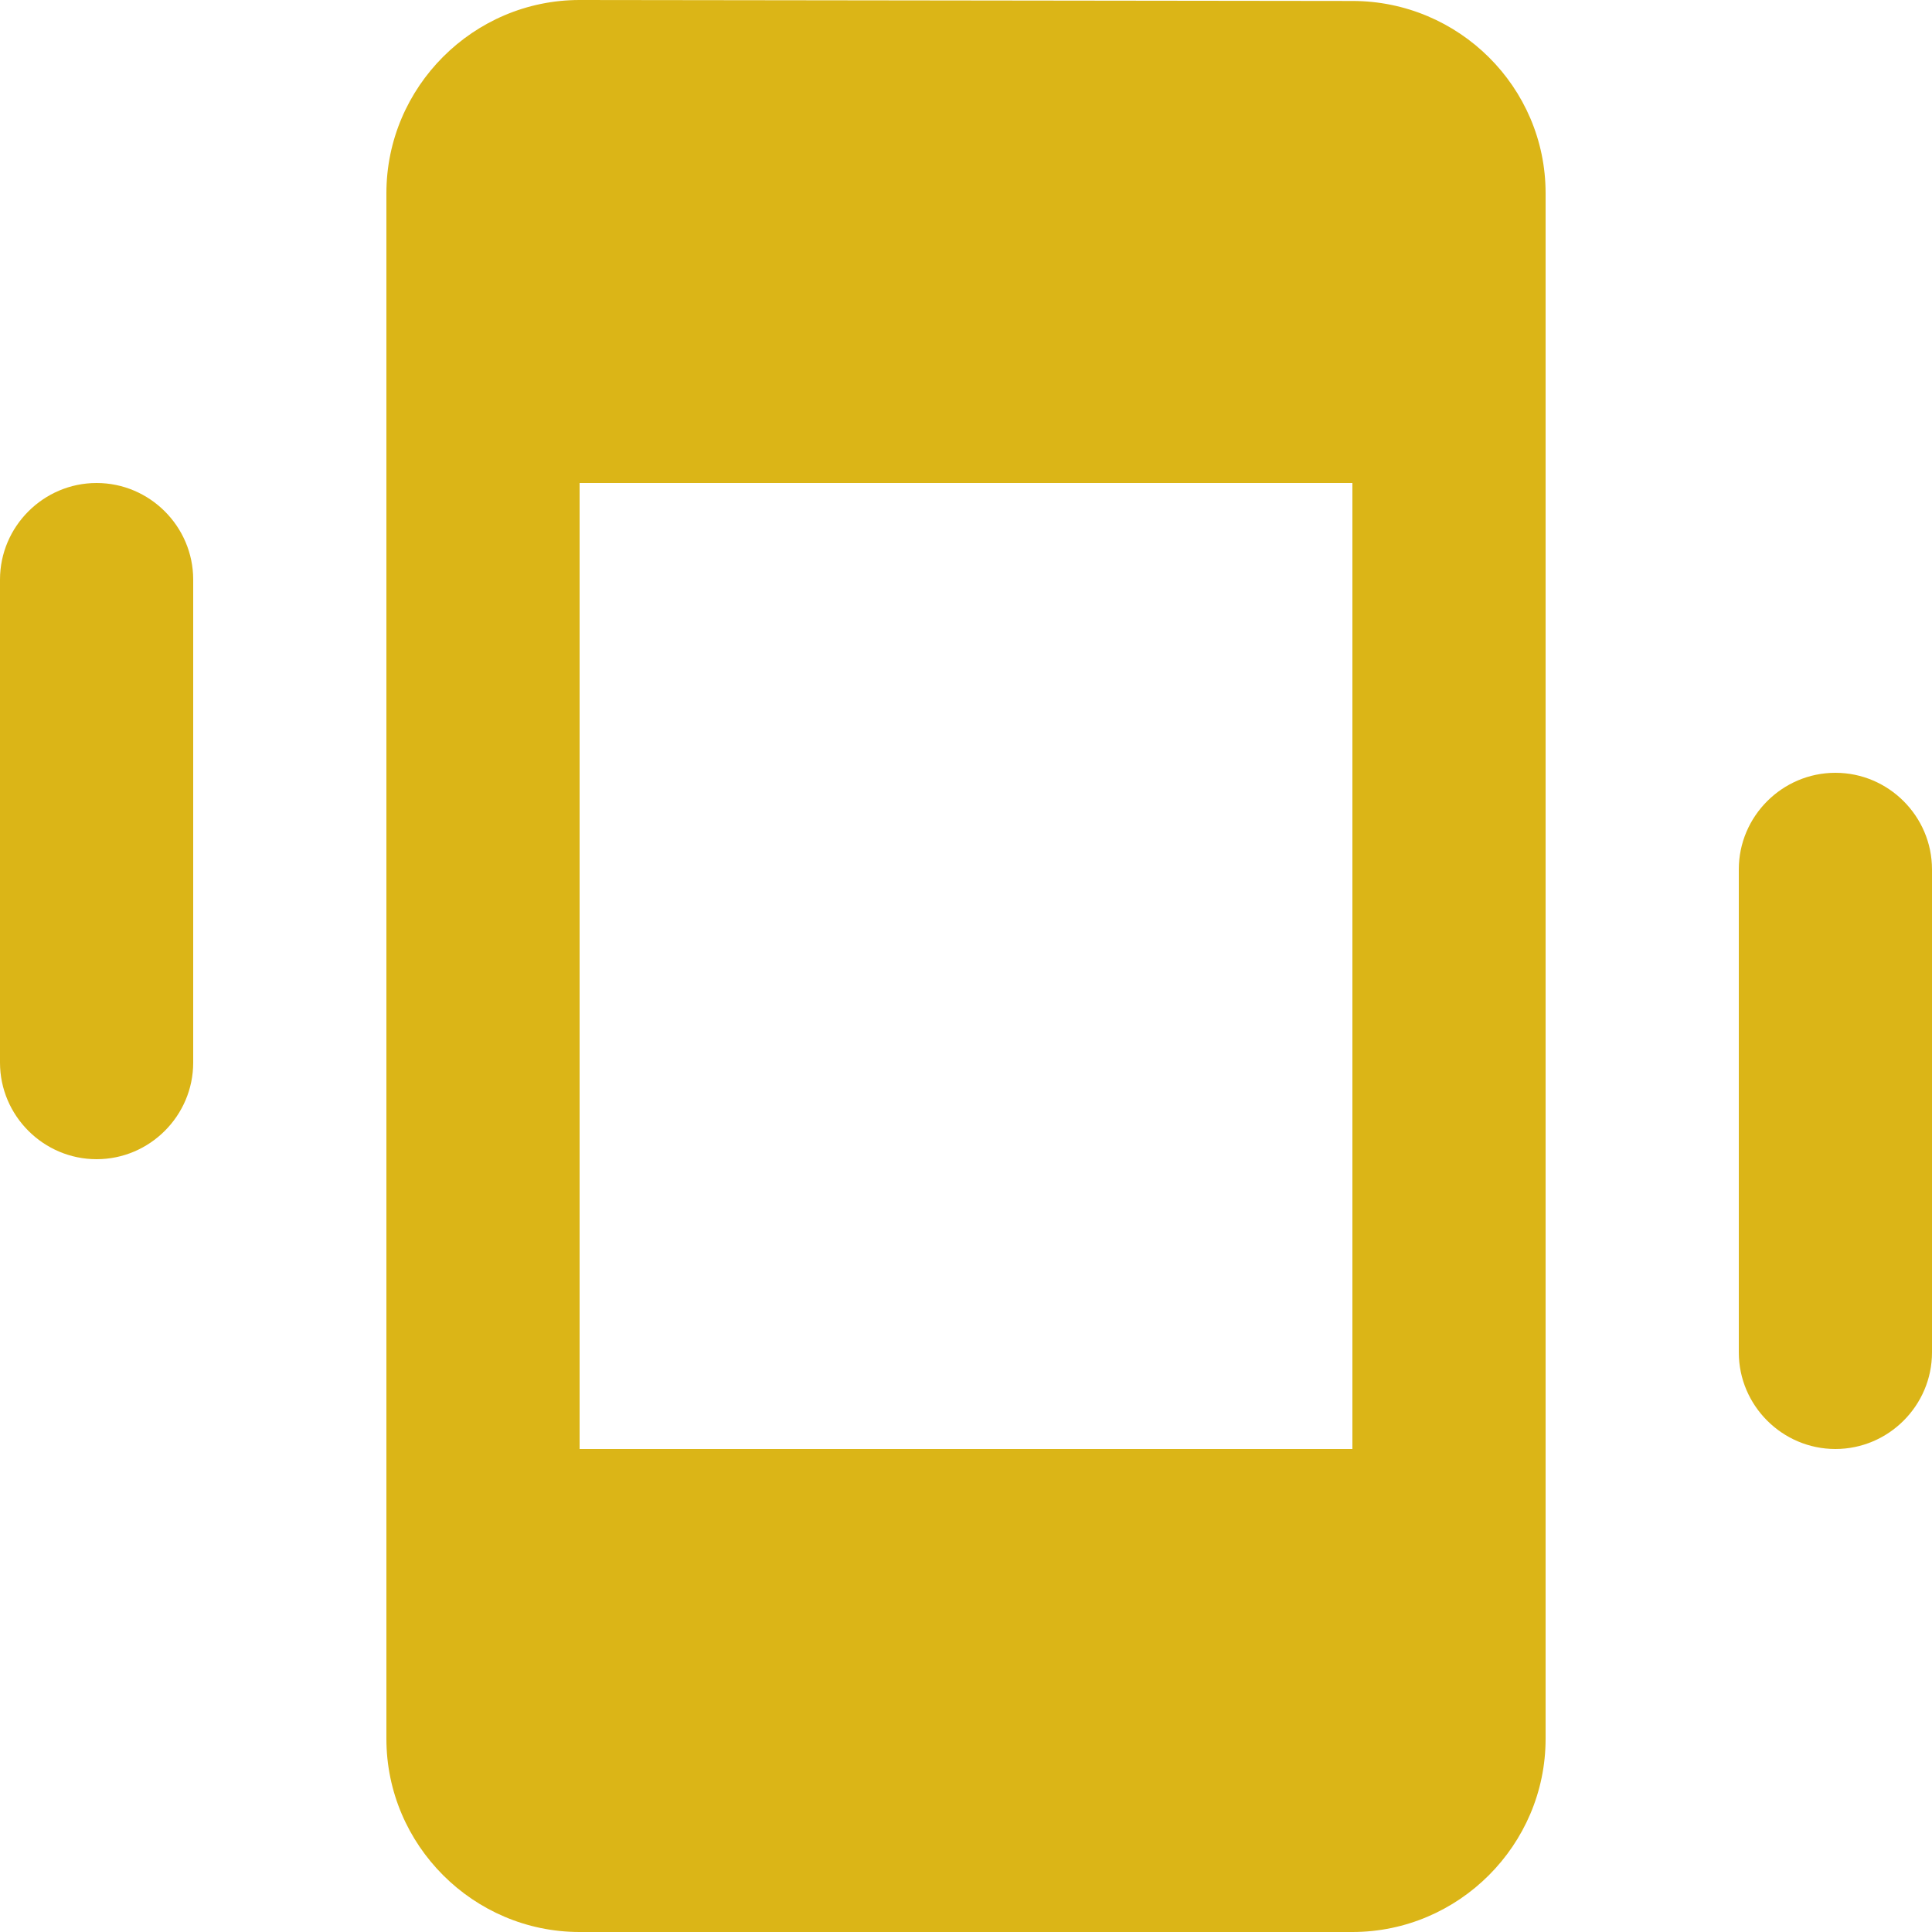<?xml version="1.0" encoding="UTF-8"?> <svg xmlns="http://www.w3.org/2000/svg" width="28" height="28" viewBox="0 0 28 28" fill="none"><path d="M1.4 7C2.17 7 2.8 7.63 2.8 8.4V15.4C2.8 16.17 2.17 16.8 1.4 16.8C0.63 16.8 0 16.17 0 15.4V8.4C0 7.63 0.63 7 1.4 7ZM26.6 11.2C27.37 11.2 28 11.83 28 12.6V19.6C28 20.37 27.37 21 26.6 21C25.83 21 25.2 20.37 25.2 19.6V12.6C25.2 11.83 25.83 11.2 26.6 11.2ZM19.6 0.014L8.4 0C6.86 0 5.6 1.26 5.6 2.8V25.2C5.6 26.74 6.86 28 8.4 28H19.6C21.14 28 22.4 26.74 22.4 25.2V2.8C22.4 1.26 21.14 0.014 19.6 0.014ZM19.6 21H8.4V7H19.6V21Z" fill="#DBB517"></path></svg> 